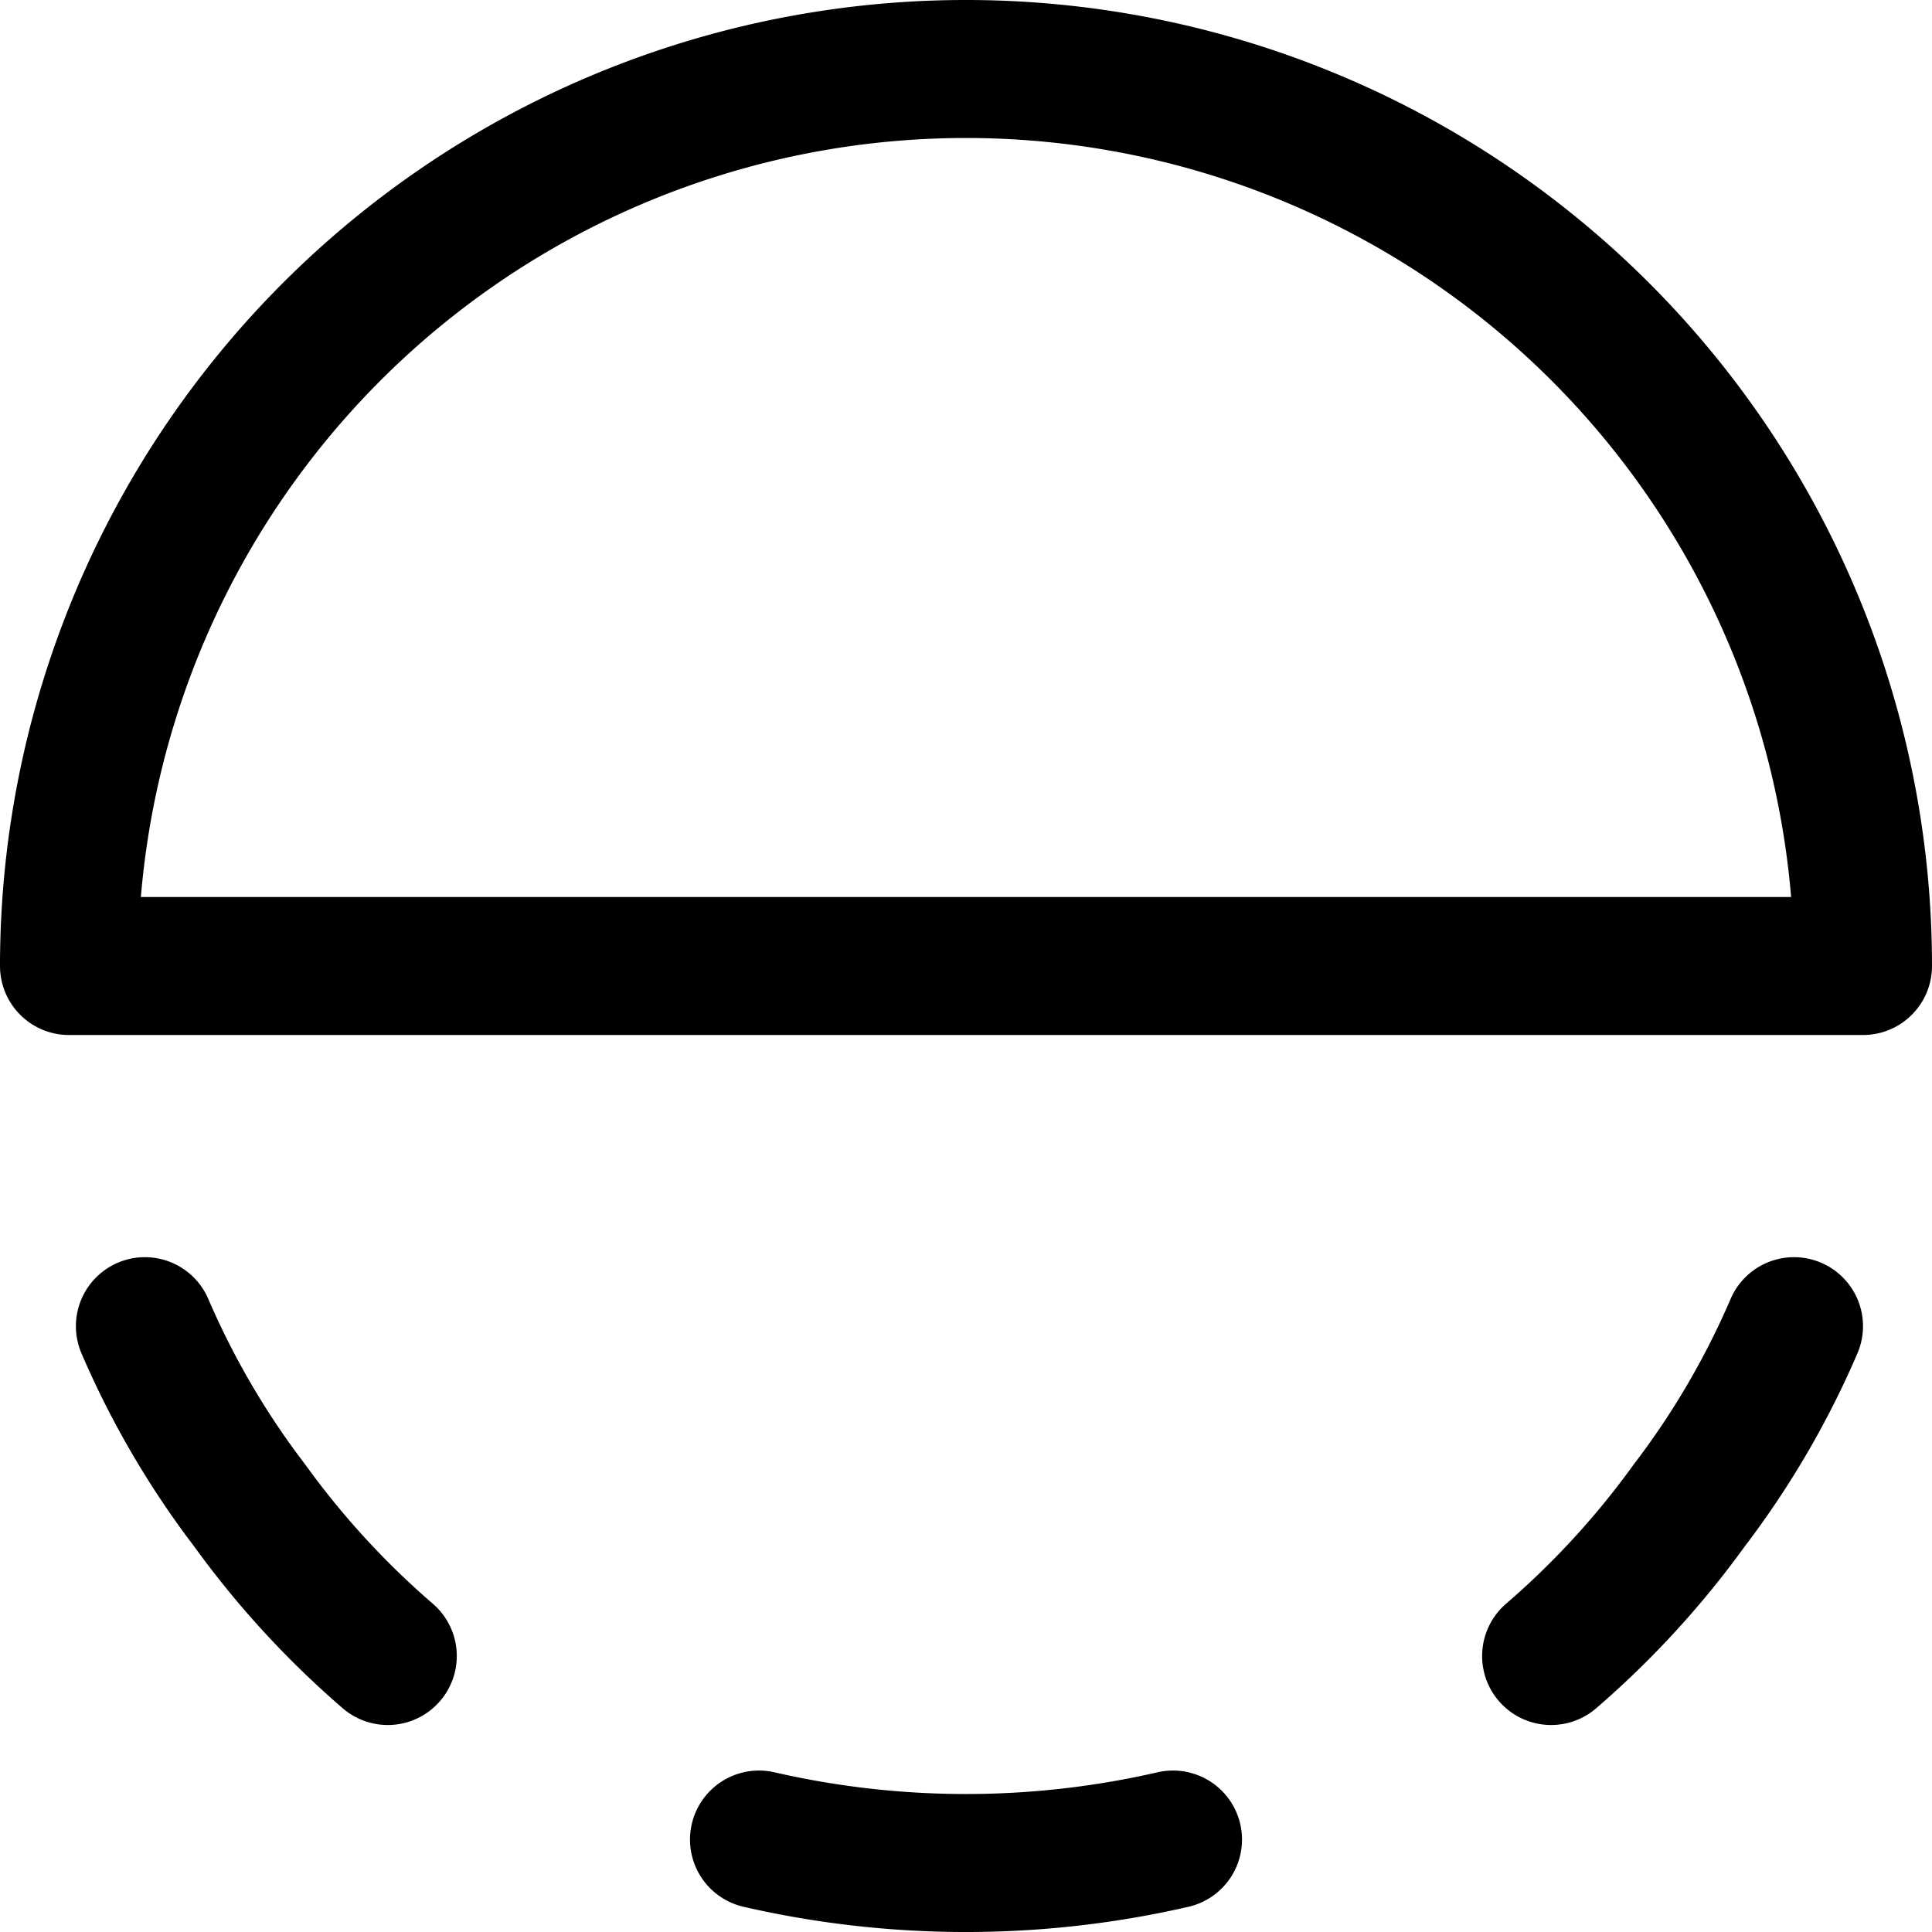 <svg xmlns="http://www.w3.org/2000/svg" viewBox="0 0 14 14">
  
<g transform="matrix(1,0,0,1,0,0)"><g>
    <path d="M13.5,7H.5a6.5,6.5,0,0,1,13,0Z" style="fill: none;stroke: #000000;stroke-linecap: round;stroke-linejoin: round"></path>
    <path d="M1.05,9.61a6.13,6.13,0,0,0,.76,1.3,6.34,6.34,0,0,0,1,1.09" style="fill: none;stroke: #000000;stroke-linecap: round;stroke-linejoin: round"></path>
    <path d="M13,9.61a6.13,6.13,0,0,1-.76,1.3,6.34,6.34,0,0,1-1,1.09" style="fill: none;stroke: #000000;stroke-linecap: round;stroke-linejoin: round"></path>
    <path d="M5.5,13.33a6.7,6.7,0,0,0,3,0" style="fill: none;stroke: #000000;stroke-linecap: round;stroke-linejoin: round"></path>
  </g></g></svg>